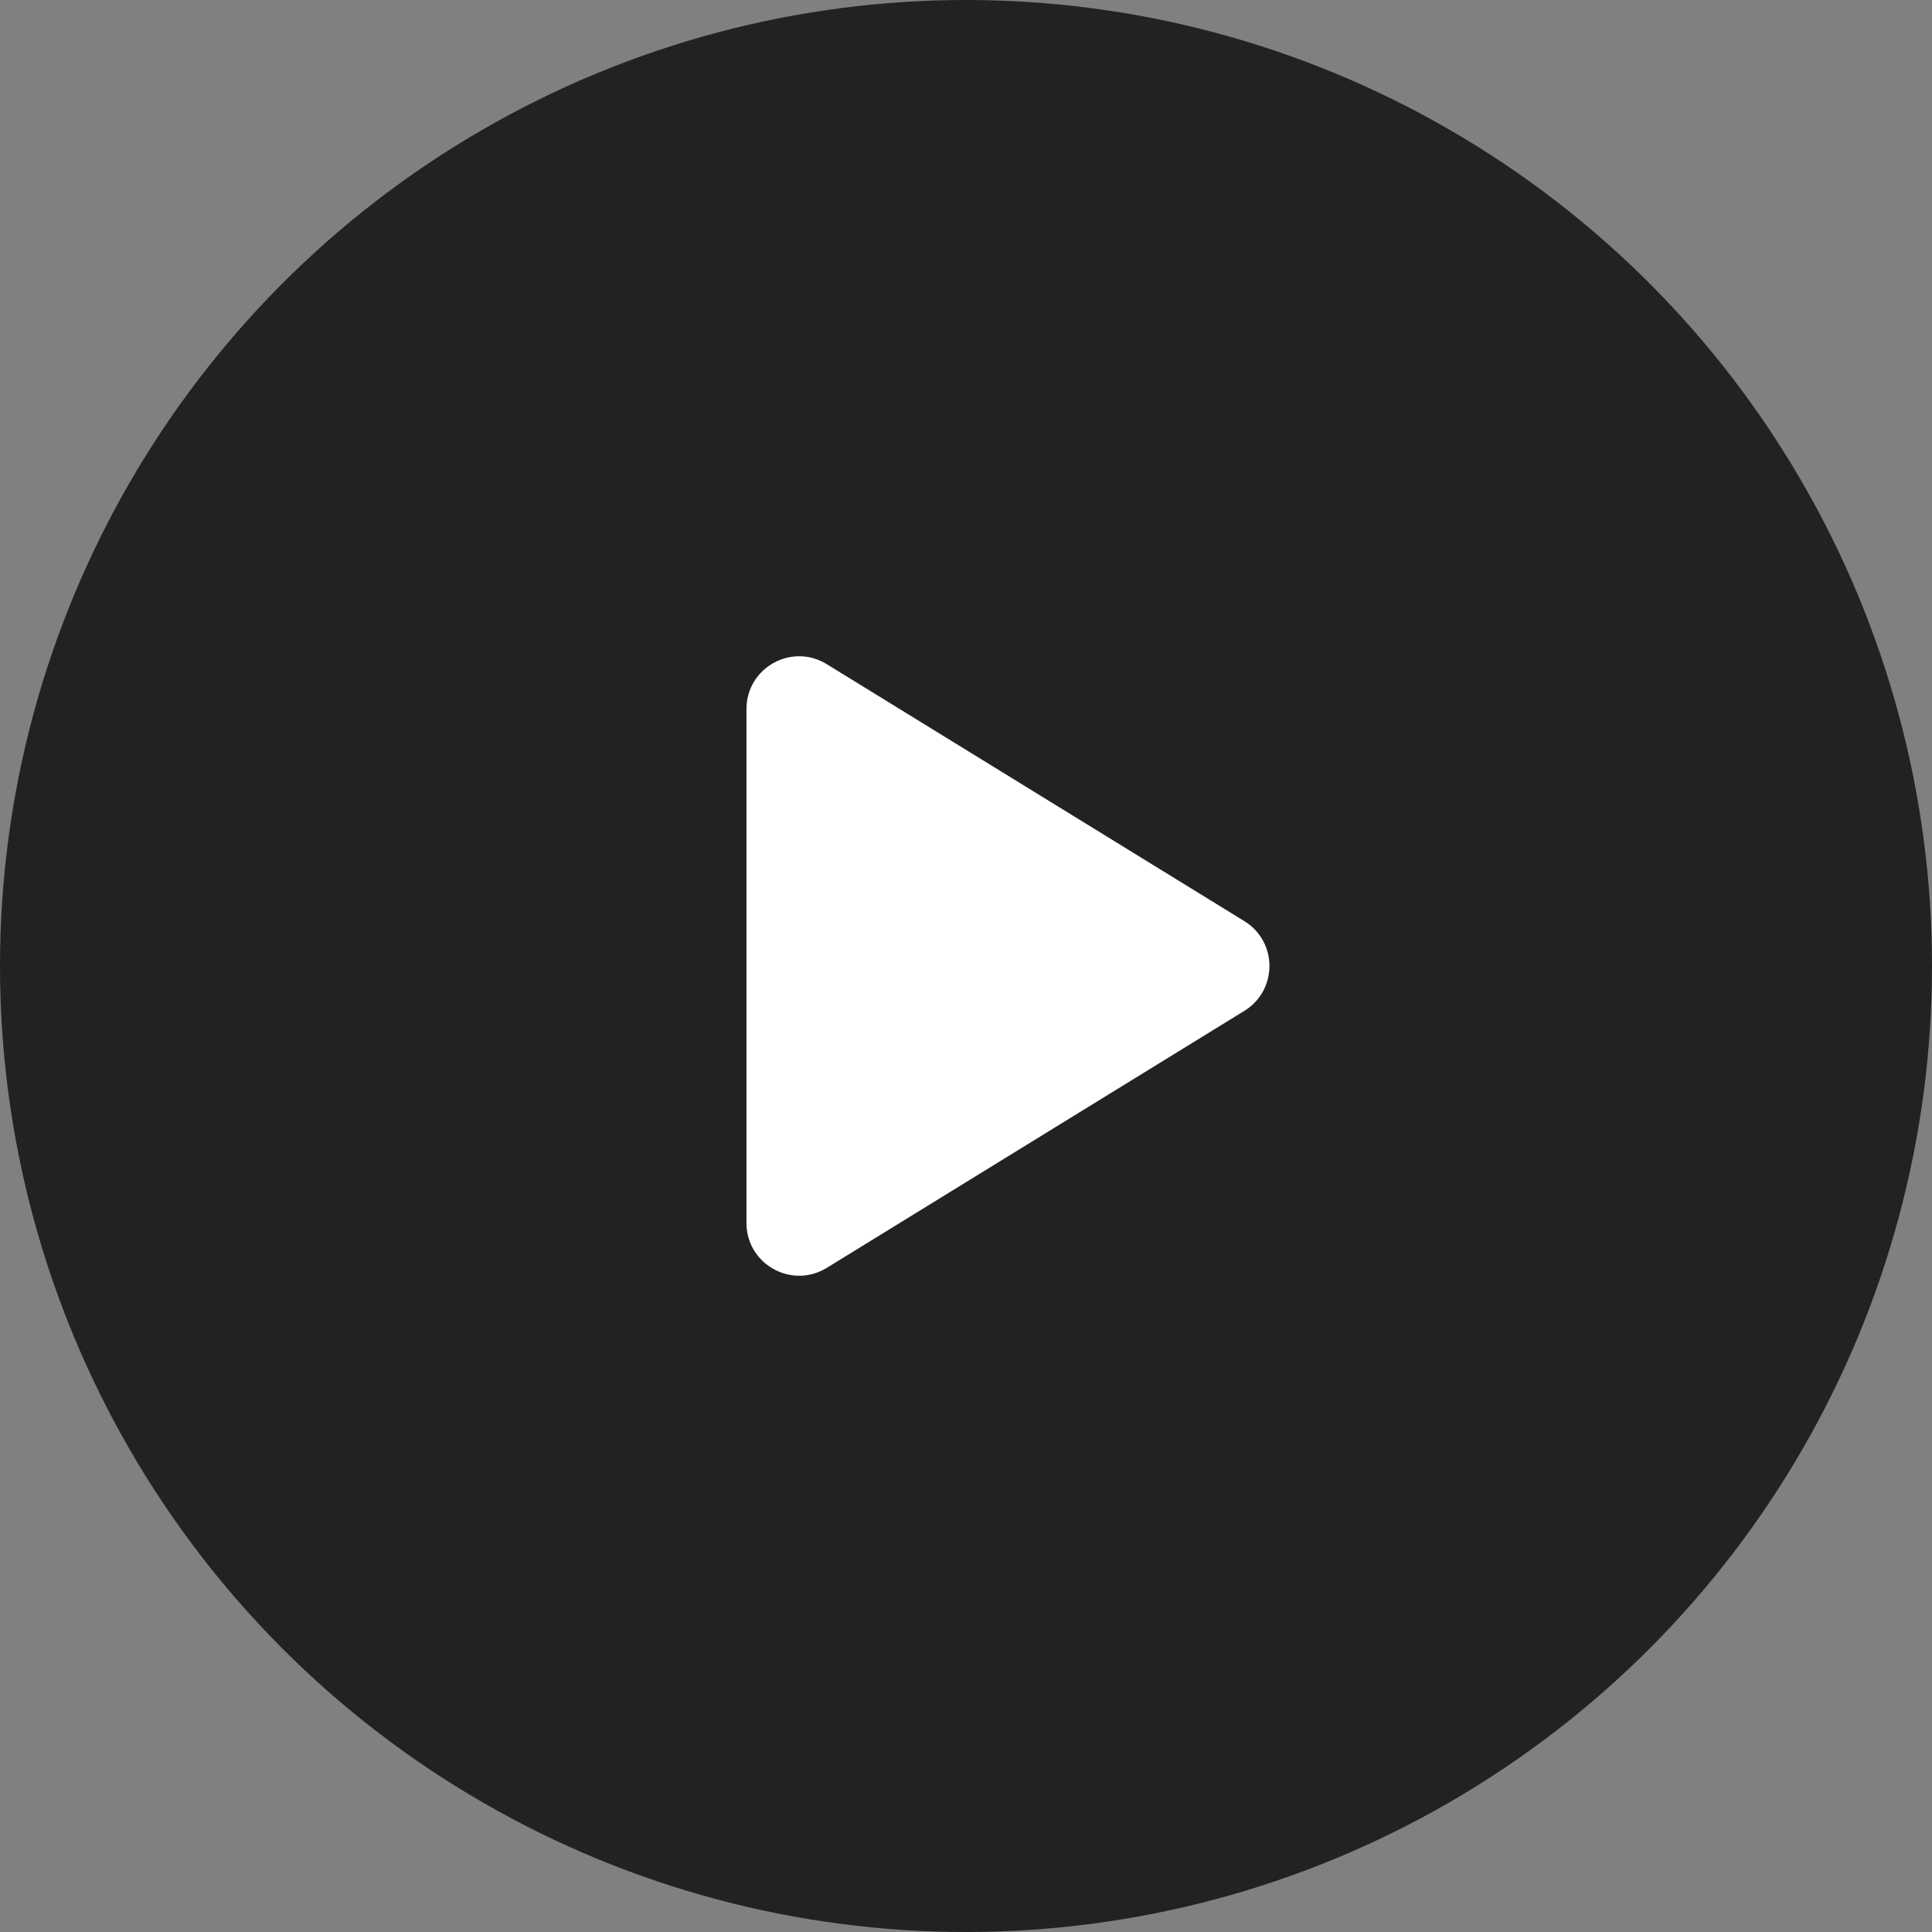 <svg width="44" height="44" viewBox="0 0 44 44" fill="none" xmlns="http://www.w3.org/2000/svg">
<rect x="0" y="0" width="44" height="44" fill="#808080" stroke="none"/>
<circle cx="22" cy="22" r="22" fill="#222222"  className="hover-color"/>
<path d="M17 27.852V16.148C17 15.209 18.029 14.633 18.829 15.126L28.339 20.978C29.101 21.447 29.101 22.553 28.339 23.022L18.829 28.875C18.029 29.366 17 28.791 17 27.852Z" fill="white"/>
</svg>
